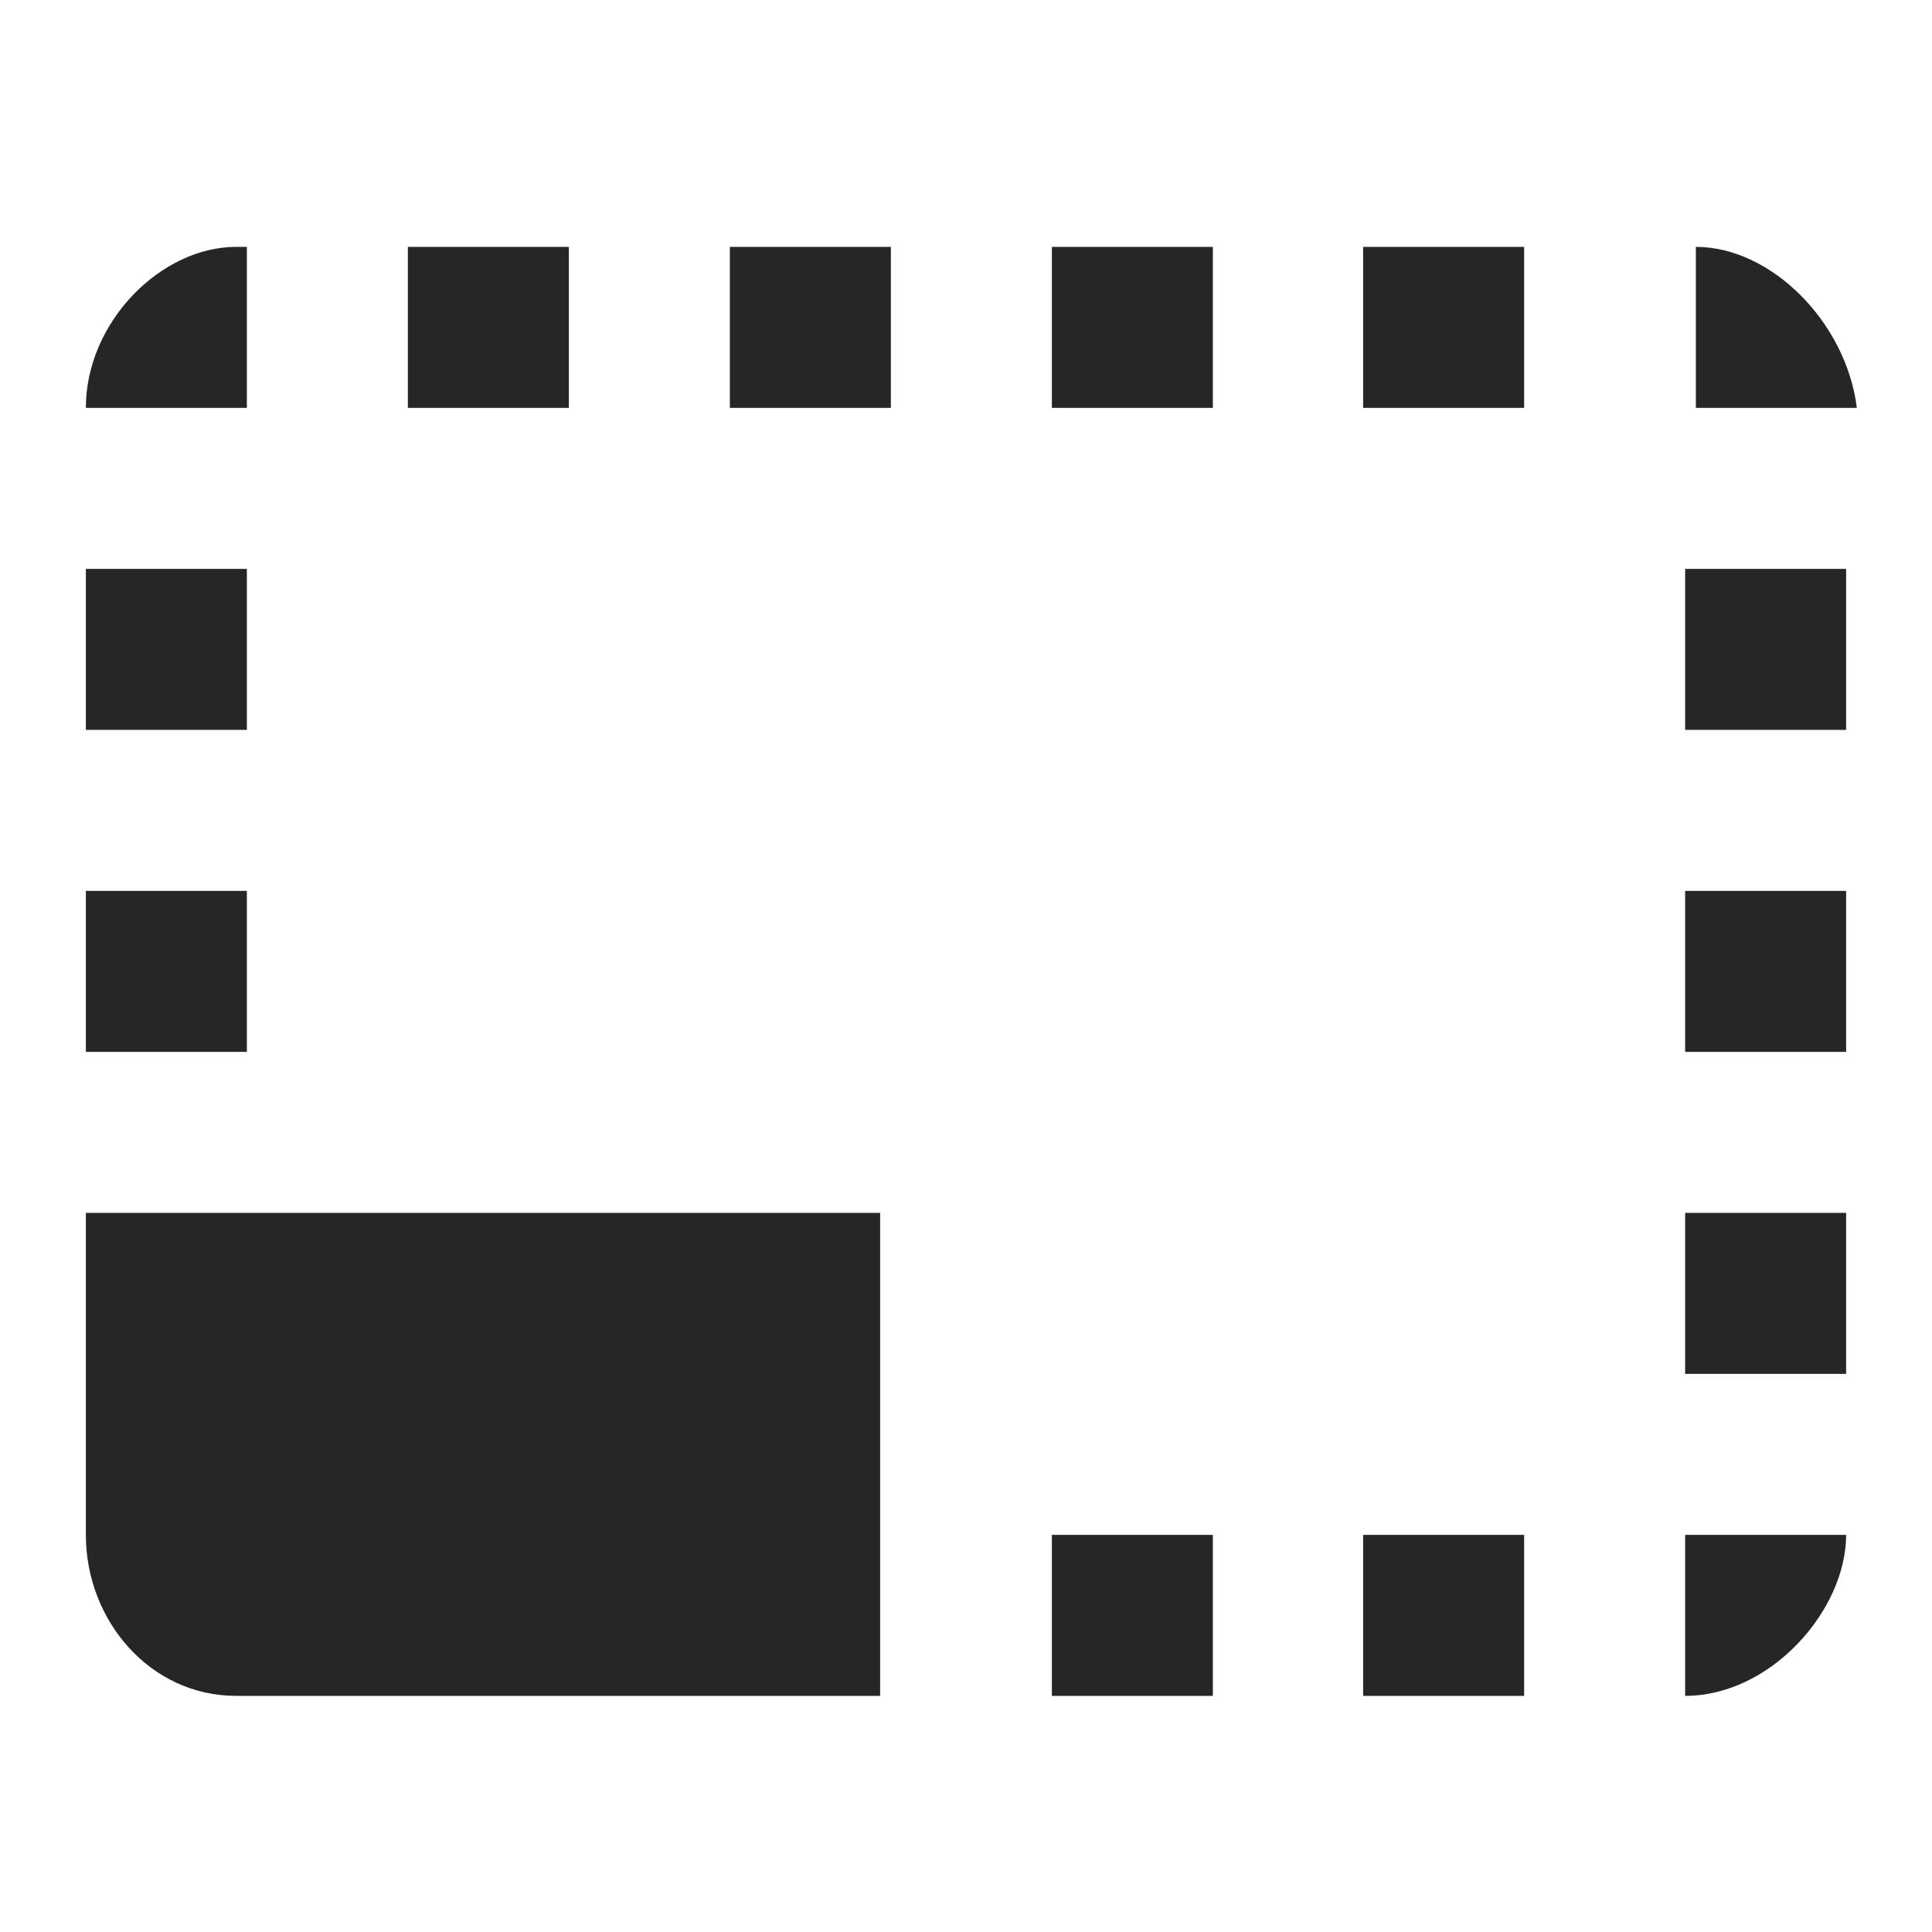 <?xml version="1.0" encoding="UTF-8"?>
<!-- Generator: Adobe Illustrator 25.1.0, SVG Export Plug-In . SVG Version: 6.00 Build 0)  -->
<svg xmlns="http://www.w3.org/2000/svg" xmlns:xlink="http://www.w3.org/1999/xlink" version="1.1" id="Ebene_1" x="0px" y="0px" viewBox="0 0 18 18" style="enable-background:new 0 0 18 18;" xml:space="preserve">
<style type="text/css">
	.st0{fill:none;}
	.st1{fill:#262626;}
</style>
<path class="st0" d="M0,0h18v18H0V0z"></path>
<path class="st1" d="M17.2,11.3h-1.5v1.5h1.5V11.3z M17.2,8.3h-1.5v1.5h1.5V8.3z M17.2,14.3h-1.5v1.5C16.5,15.8,17.2,15,17.2,14.3z   M11.2,2.3H9.8v1.5h1.5V2.3z M17.2,5.3h-1.5v1.5h1.5V5.3z M15.8,2.3v1.5h1.5C17.2,3,16.5,2.3,15.8,2.3z M2.2,15.8h6v-4.5H0.8v3  C0.8,15.1,1.4,15.8,2.2,15.8z M2.2,5.3H0.8v1.5h1.5V5.3z M11.2,14.3H9.8v1.5h1.5V14.3z M14.2,2.3h-1.5v1.5h1.5V2.3z M14.2,14.3h-1.5  v1.5h1.5V14.3z M2.2,2.3C1.5,2.3,0.8,3,0.8,3.8h1.5V2.3z M2.2,8.3H0.8v1.5h1.5V8.3z M8.2,2.3H6.8v1.5h1.5V2.3z M5.2,2.3H3.8v1.5h1.5  V2.3z"></path>
</svg>
